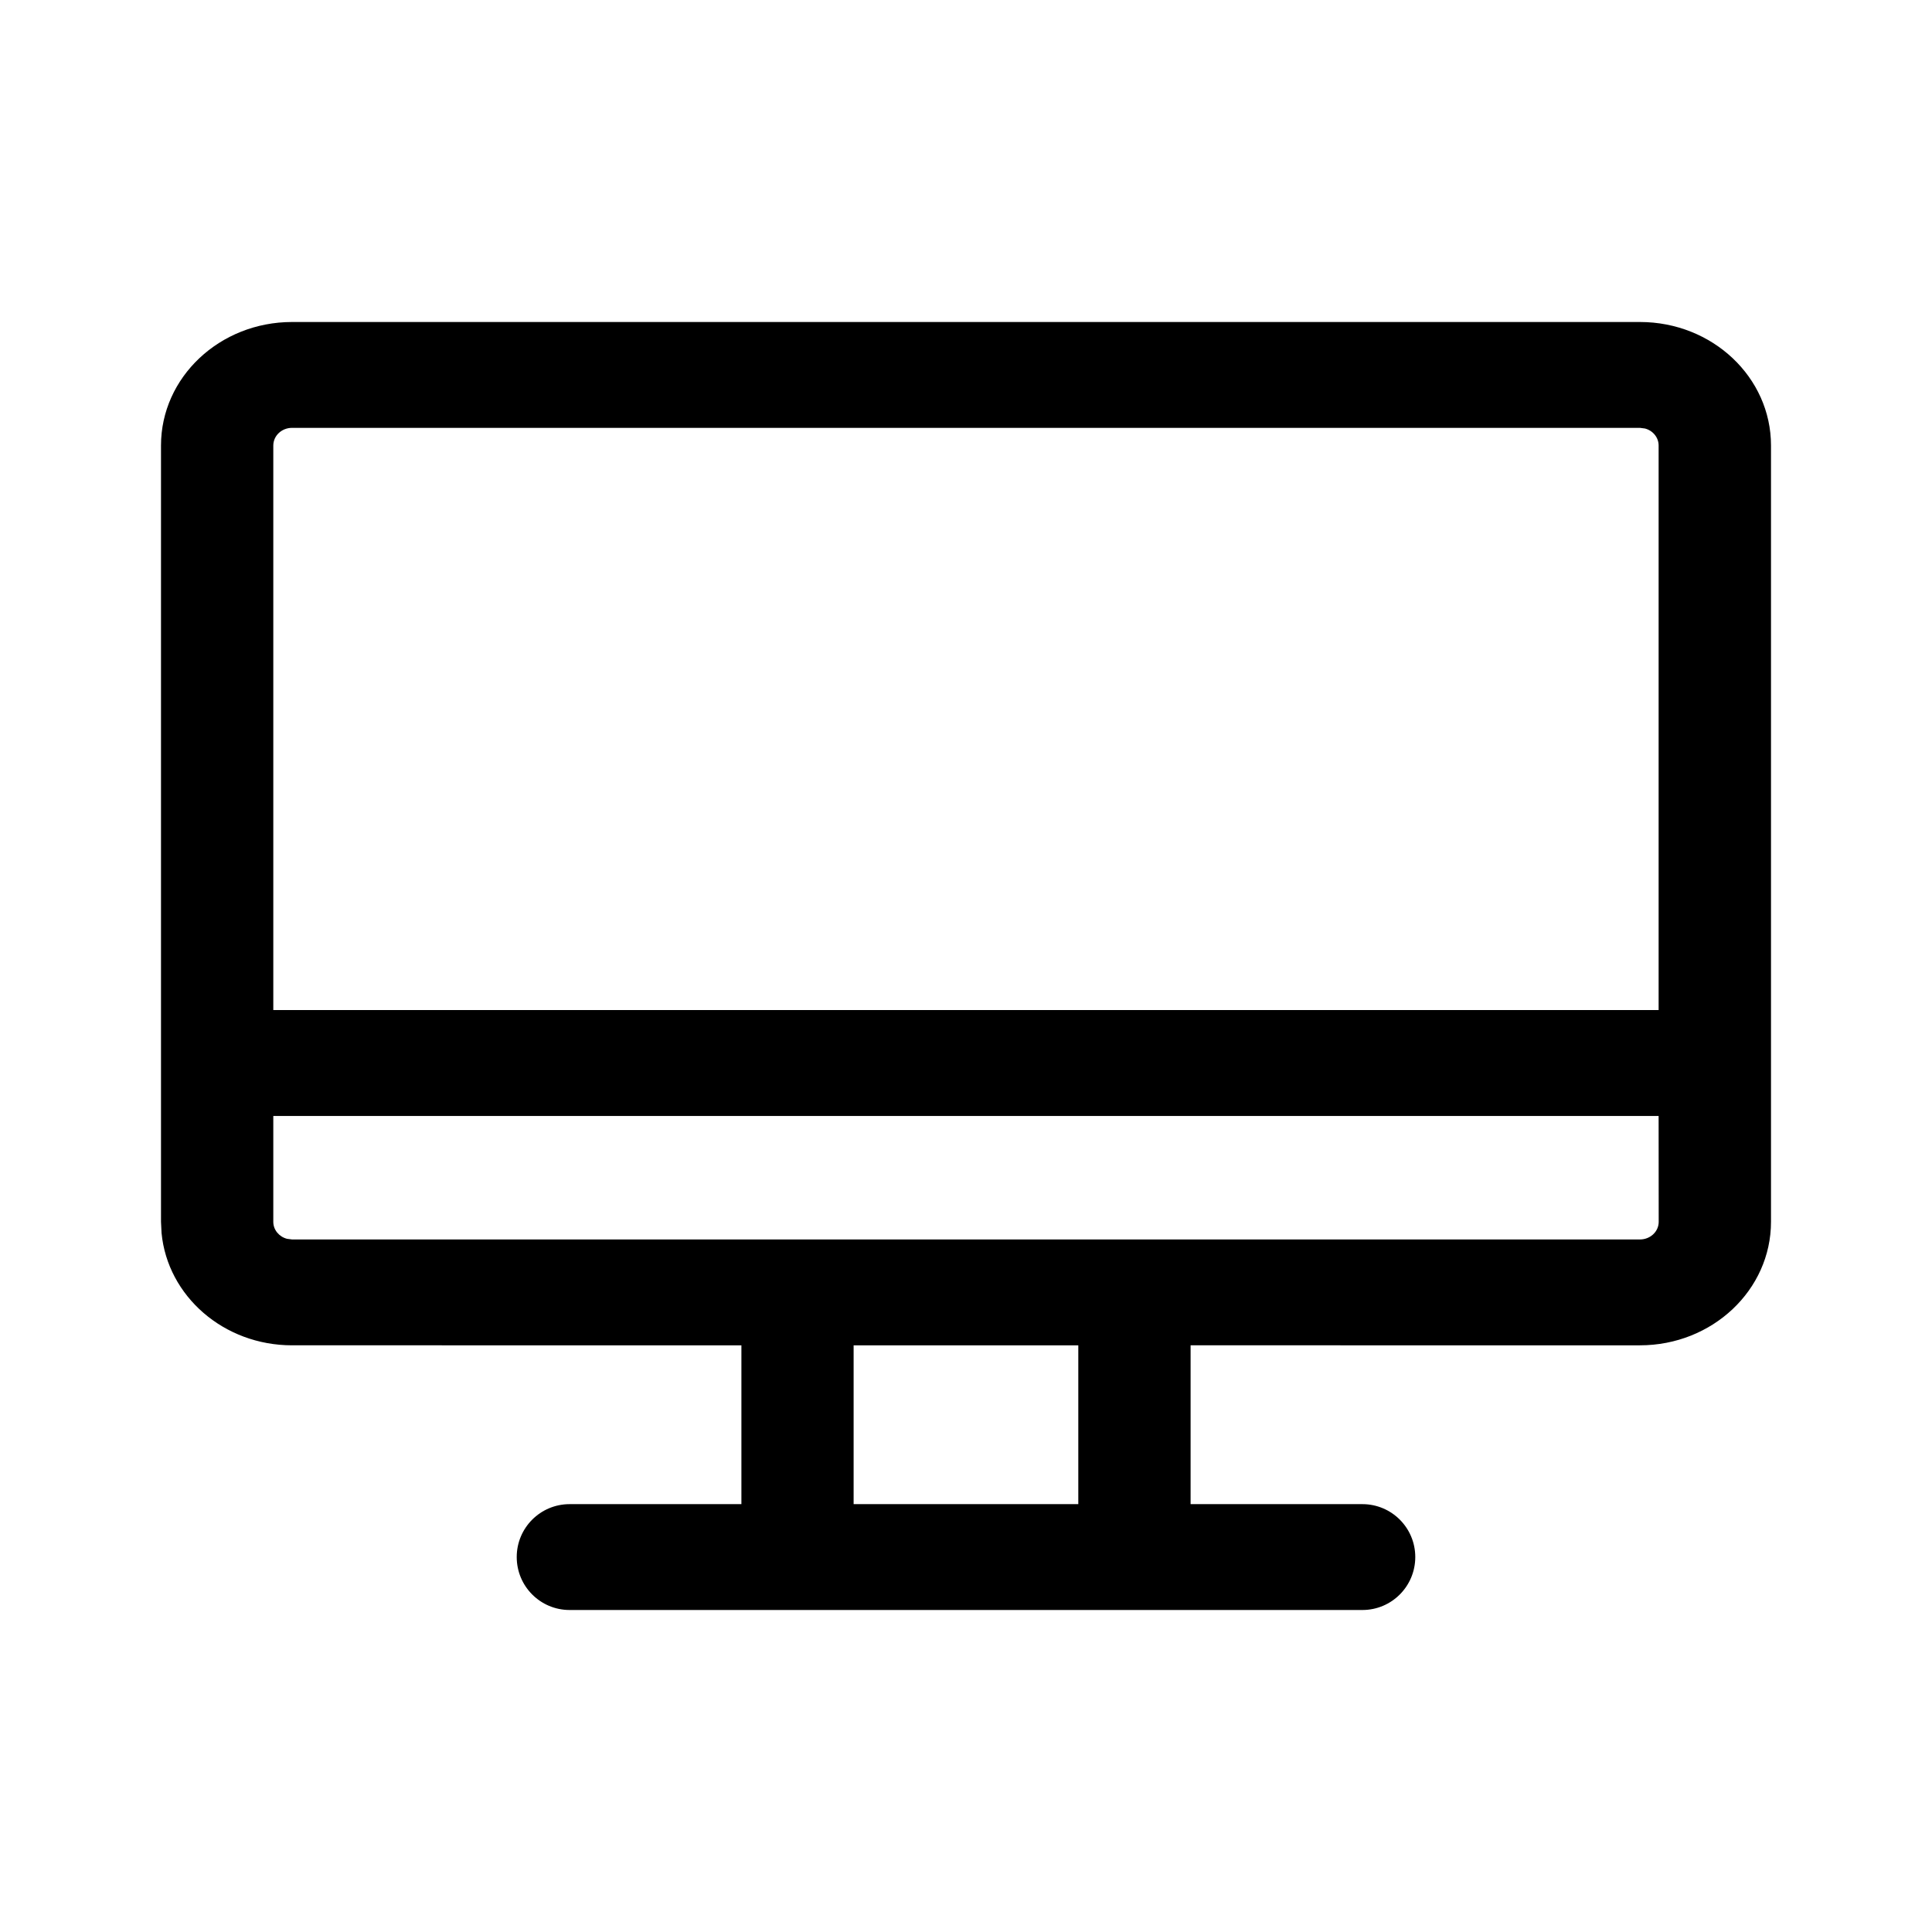 <svg xmlns="http://www.w3.org/2000/svg" width="24" height="24" viewBox="0 0 24 24">
    <path fill-rule="evenodd" d="M20.372 4c.9 0 1.628.687 1.628 1.534v9.644c0 .847-.729 1.534-1.628 1.534H14.79v1.973h2.134c.363 0 .657.294.657.657 0 .364-.294.658-.657.658H7.076c-.363 0-.657-.294-.657-.658 0-.363.294-.657.657-.657H9.21v-1.973H3.628c-.85 0-1.546-.612-1.621-1.394L2 15.178V5.534C2 4.687 2.729 4 3.628 4zm-6.977 12.712h-2.791v1.973h2.791v-1.973zm7.209-2.849H3.395v1.315c0 .101.073.186.171.211l.062.008h16.744c.129 0 .233-.098.233-.219l-.001-1.315zm-.232-8.548H3.628c-.129 0-.233.098-.233.22v7.012h17.209V5.534c0-.1-.072-.186-.17-.211l-.062-.008z"/>
</svg>

